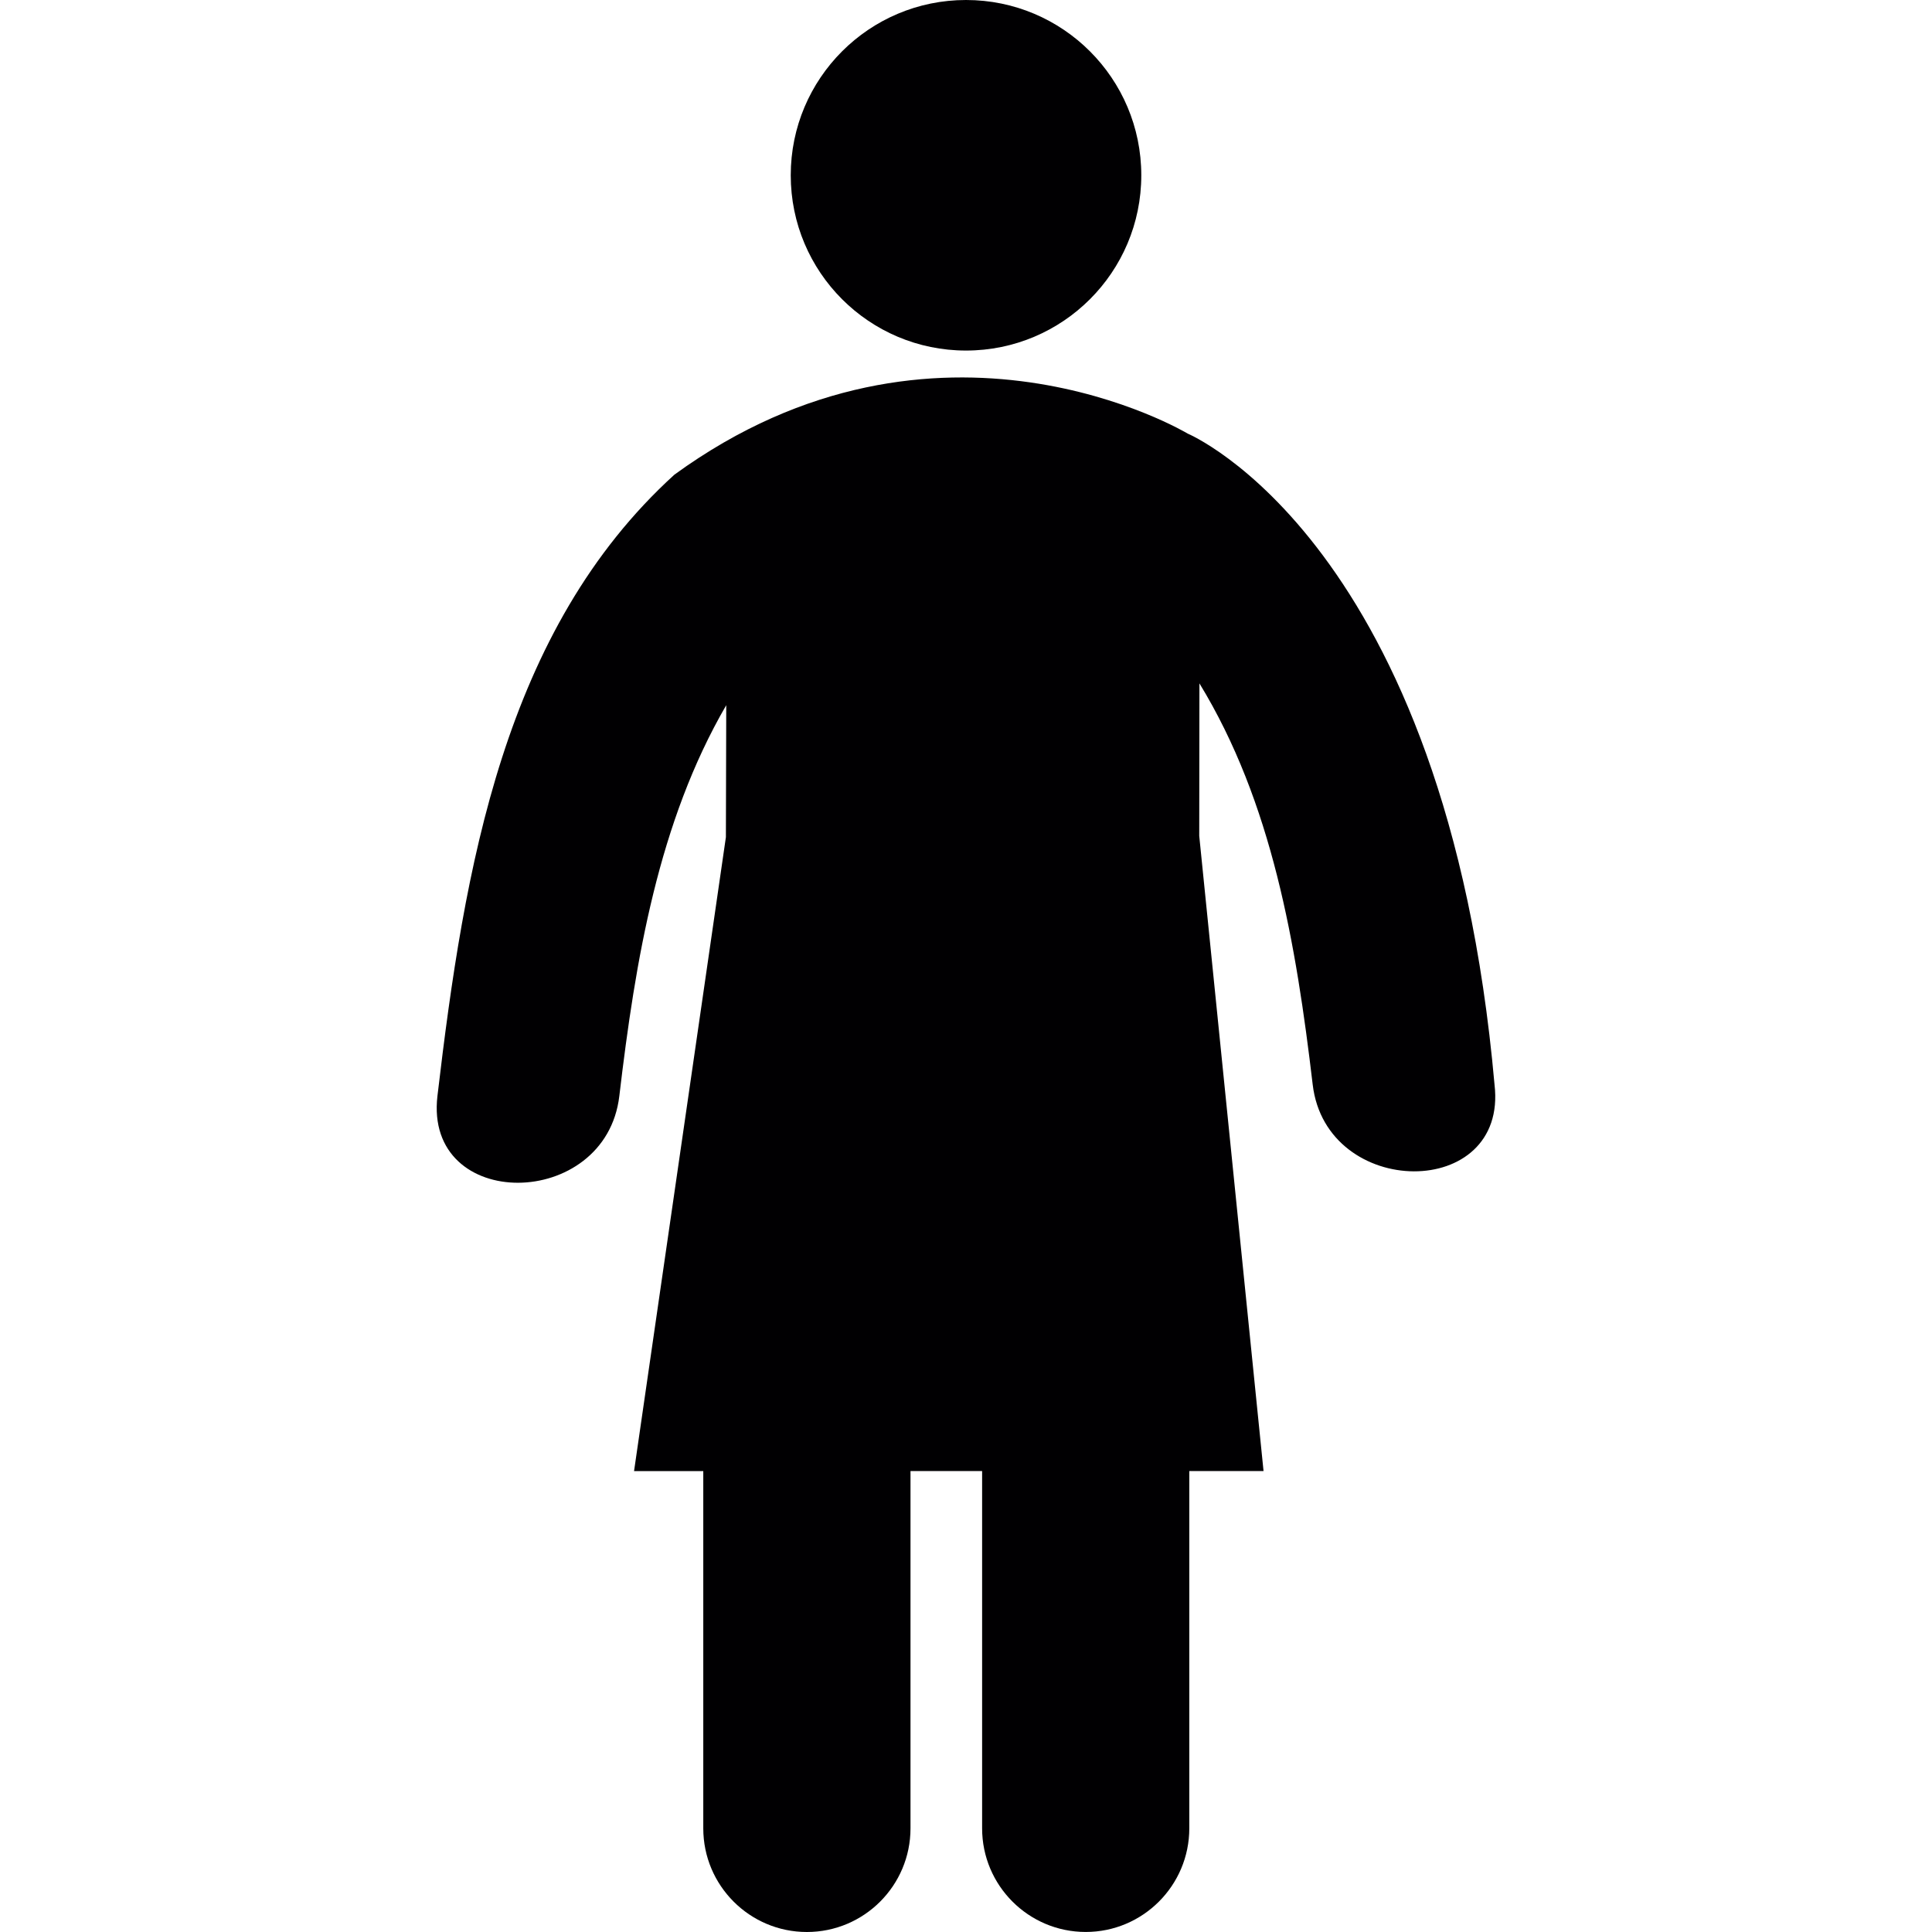<?xml version="1.0" encoding="iso-8859-1"?>
<!-- Uploaded to: SVG Repo, www.svgrepo.com, Generator: SVG Repo Mixer Tools -->
<svg height="800px" width="800px" version="1.1" id="Capa_1" xmlns="http://www.w3.org/2000/svg" xmlns:xlink="http://www.w3.org/1999/xlink" 
	 viewBox="0 0 60.481 60.481" xml:space="preserve">
<g>
	<g>
		<path style="fill:#010002;" d="M46.786,33.954c-1.51-16.992-9.607-20.381-9.607-20.381s-7.828-4.707-16.068,1.287
			c-5.34,4.859-6.573,12.282-7.417,19.449c-0.426,3.644,5.27,3.601,5.694,0c0.505-4.276,1.223-8.575,3.347-12.233l-0.011,4.131
			l-2.875,19.845h2.167v11.185c0,1.789,1.453,3.244,3.243,3.244c1.792,0,3.244-1.455,3.244-3.244V46.051h0.32h1.922v11.185
			c0,1.789,1.452,3.244,3.244,3.244c1.789,0,3.242-1.455,3.242-3.244V46.051h2.324l-2.013-19.883
			c0.002-1.899,0.004-3.595,0.006-4.775c2.277,3.728,3.025,8.154,3.546,12.561C41.519,37.553,47.214,37.594,46.786,33.954z"/>
		<circle style="fill:#010002;" cx="30.241" cy="5.487" r="5.487"/>
	</g>
</g>
</svg>